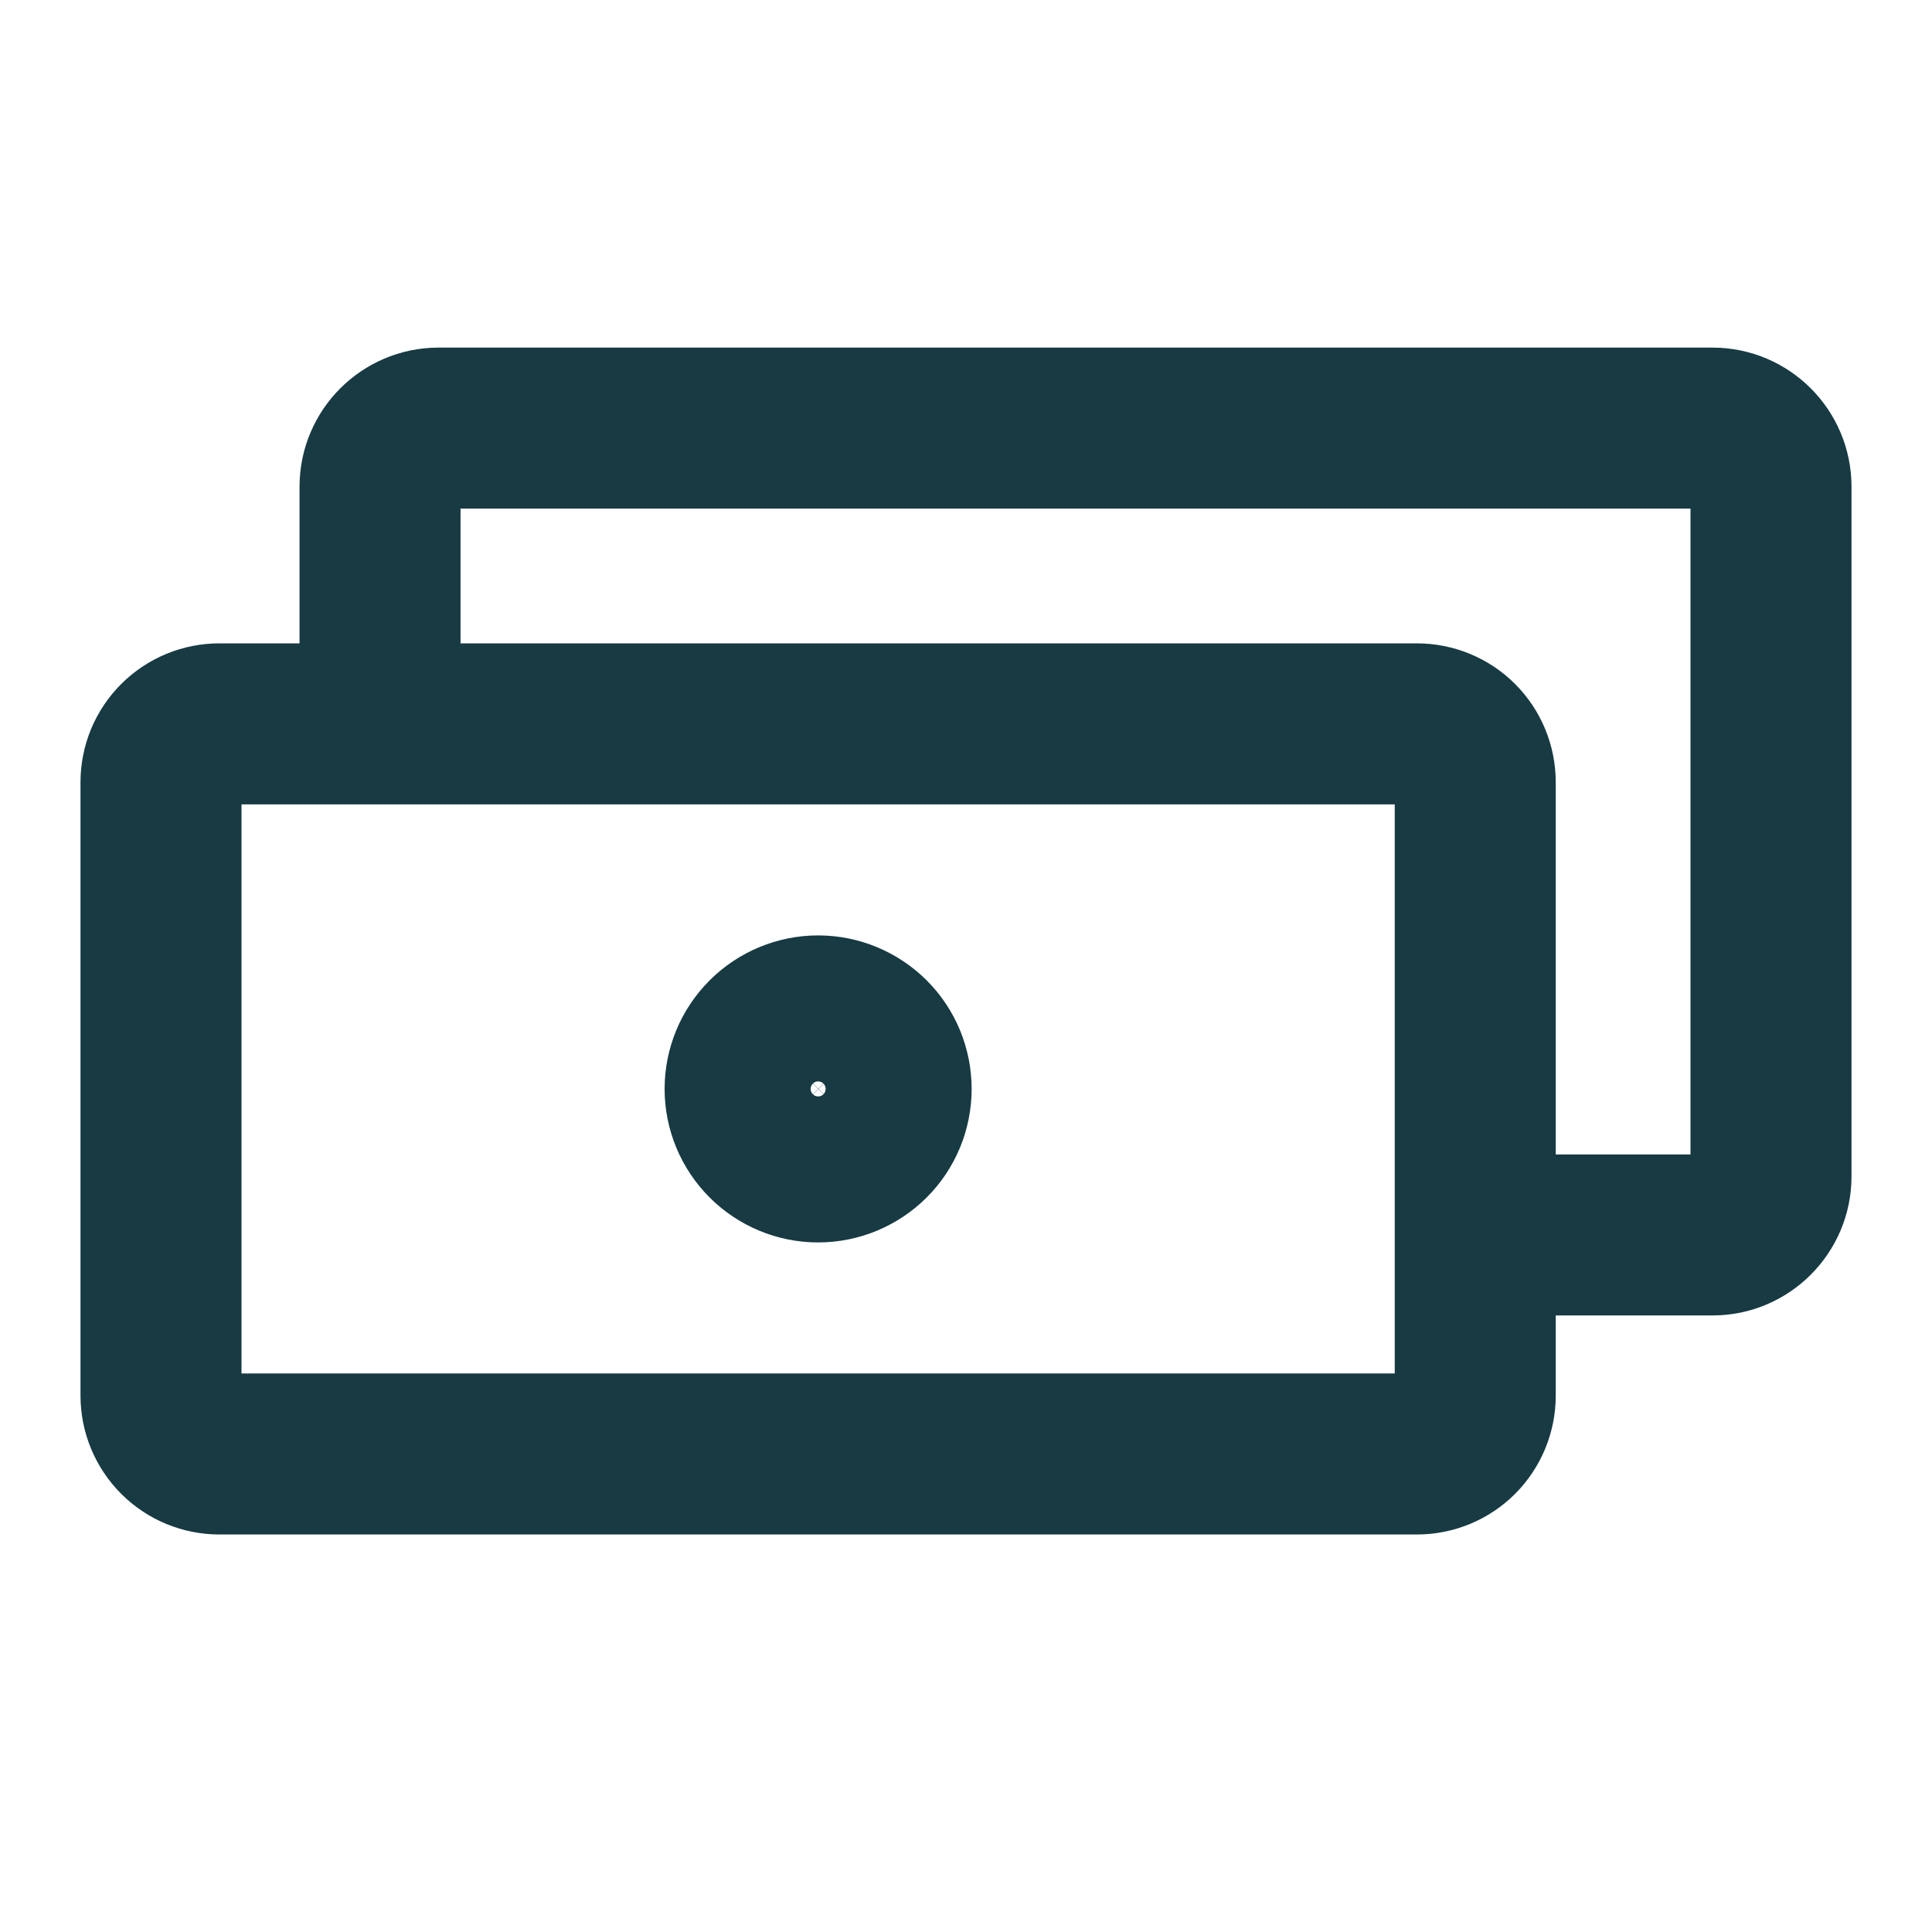 <svg width="24" height="24" viewBox="0 0 24 24" fill="none" xmlns="http://www.w3.org/2000/svg">
<path d="M4.721 8.992V6.044C4.721 5.645 5.048 5.318 5.447 5.318H21.274C21.674 5.318 22 5.645 22 6.044V14.615C22 15.014 21.674 15.341 21.274 15.341H18.326M2.726 8.992H17.601C17.793 8.992 17.978 9.068 18.114 9.204C18.25 9.34 18.326 9.525 18.326 9.717V17.337C18.326 17.529 18.25 17.713 18.114 17.85C17.978 17.986 17.793 18.062 17.601 18.062H2.726C2.533 18.062 2.349 17.986 2.213 17.85C2.076 17.713 2 17.529 2 17.337V9.717C2 9.525 2.076 9.34 2.213 9.204C2.349 9.068 2.533 8.992 2.726 8.992ZM11.07 13.527C11.07 13.768 10.975 13.998 10.805 14.168C10.634 14.338 10.404 14.434 10.163 14.434C9.923 14.434 9.692 14.338 9.522 14.168C9.352 13.998 9.256 13.768 9.256 13.527C9.256 13.286 9.352 13.056 9.522 12.886C9.692 12.716 9.923 12.62 10.163 12.62C10.404 12.62 10.634 12.716 10.805 12.886C10.975 13.056 11.07 13.286 11.07 13.527Z" stroke="#173A43" stroke-width="2" stroke-miterlimit="10" stroke-linejoin="round"/>
</svg>
